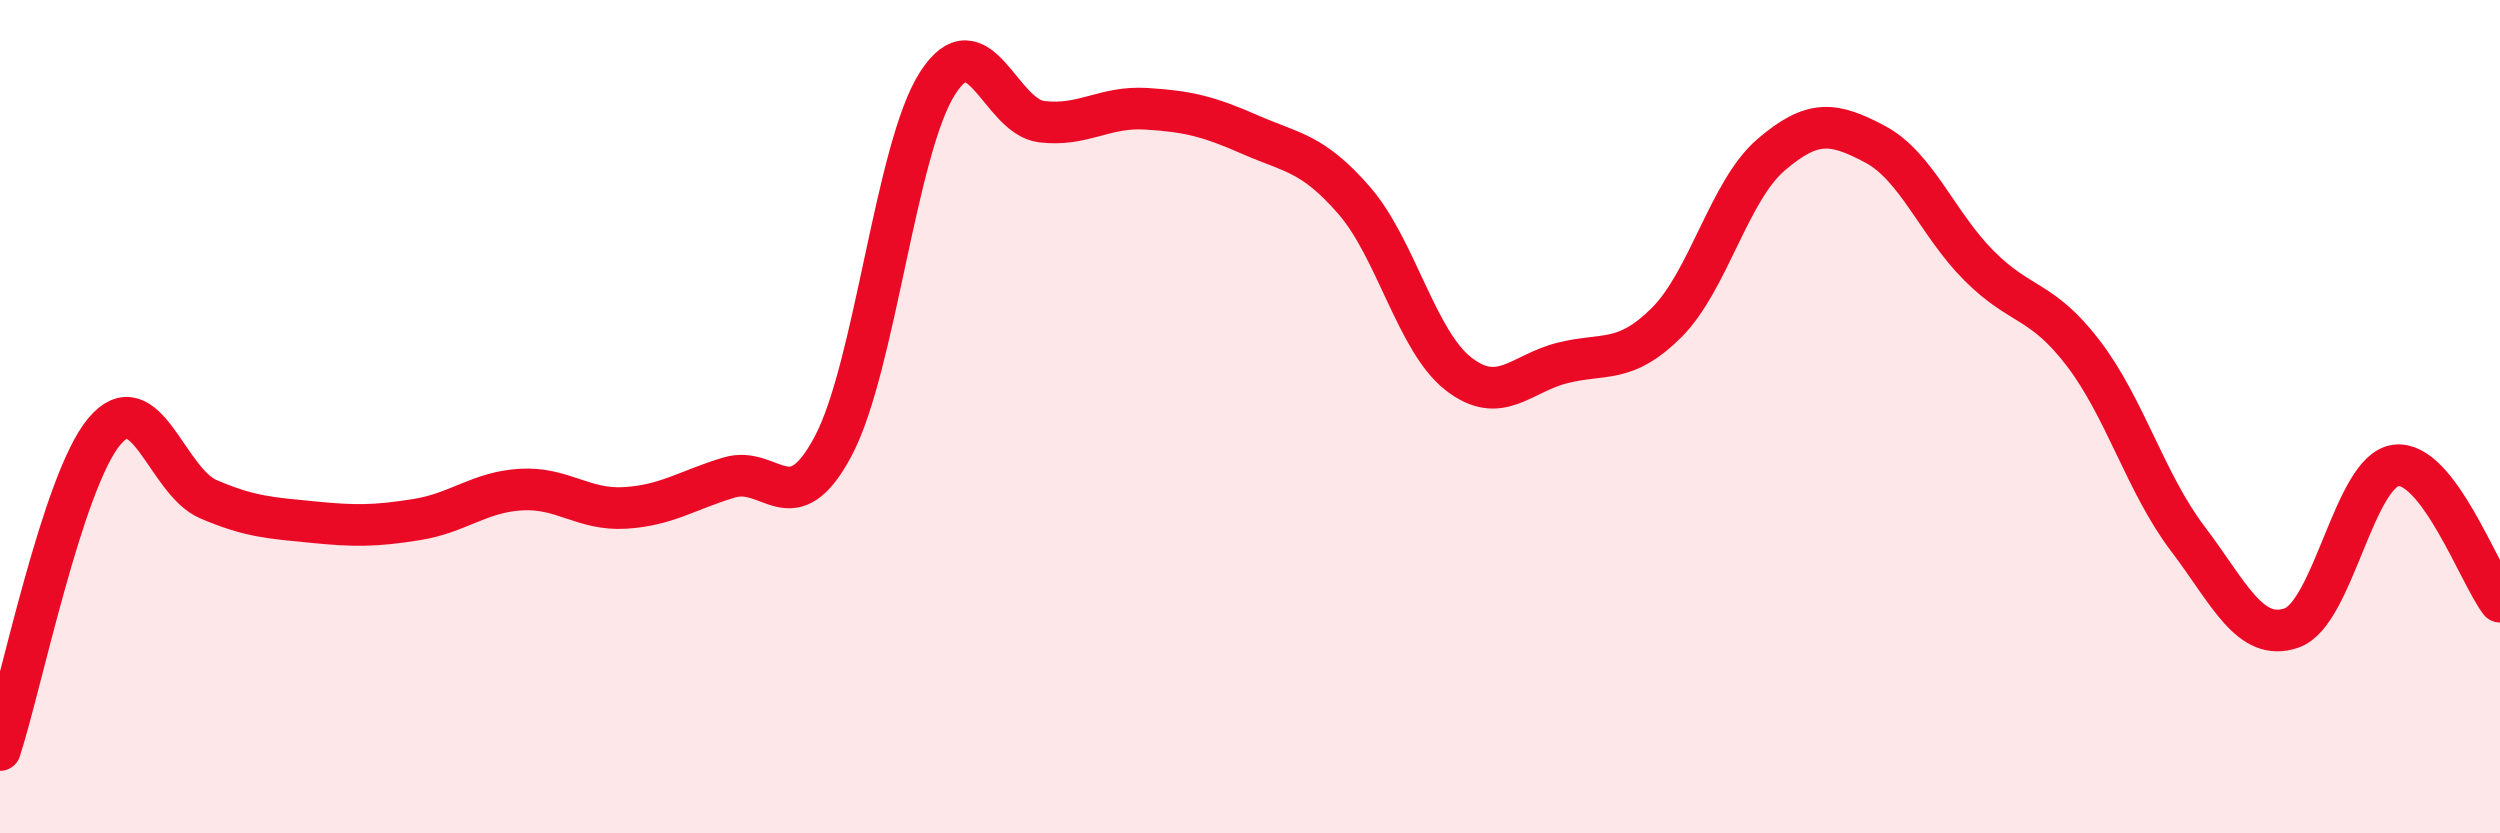 
    <svg width="60" height="20" viewBox="0 0 60 20" xmlns="http://www.w3.org/2000/svg">
      <path
        d="M 0,18 C 0.5,16.47 1.5,11.56 2.5,10.36 C 3.5,9.16 4,11.55 5,11.98 C 6,12.41 6.5,12.43 7.5,12.53 C 8.5,12.63 9,12.63 10,12.47 C 11,12.31 11.5,11.81 12.5,11.75 C 13.5,11.69 14,12.25 15,12.19 C 16,12.13 16.5,11.76 17.5,11.46 C 18.5,11.16 19,12.59 20,10.7 C 21,8.81 21.5,3.56 22.5,2 C 23.5,0.44 24,2.8 25,2.92 C 26,3.04 26.5,2.55 27.5,2.61 C 28.5,2.67 29,2.79 30,3.23 C 31,3.67 31.5,3.66 32.5,4.81 C 33.5,5.96 34,8.19 35,8.97 C 36,9.75 36.5,8.96 37.5,8.71 C 38.5,8.46 39,8.74 40,7.74 C 41,6.74 41.5,4.58 42.5,3.72 C 43.5,2.86 44,2.93 45,3.46 C 46,3.99 46.5,5.38 47.5,6.38 C 48.5,7.38 49,7.17 50,8.48 C 51,9.79 51.5,11.6 52.5,12.92 C 53.5,14.24 54,15.42 55,15.07 C 56,14.72 56.5,11.3 57.5,11.17 C 58.5,11.04 59.5,13.79 60,14.44L60 20L0 20Z"
        fill="#EB0A25"
        opacity="0.1"
        stroke-linecap="round"
        stroke-linejoin="round"
      />
      <path
        d="M 0,18 C 0.5,16.47 1.5,11.56 2.5,10.36 C 3.5,9.16 4,11.55 5,11.98 C 6,12.41 6.5,12.43 7.5,12.53 C 8.5,12.63 9,12.63 10,12.47 C 11,12.31 11.5,11.81 12.5,11.75 C 13.5,11.69 14,12.25 15,12.19 C 16,12.13 16.5,11.76 17.5,11.46 C 18.5,11.16 19,12.59 20,10.7 C 21,8.81 21.5,3.56 22.5,2 C 23.5,0.44 24,2.8 25,2.92 C 26,3.04 26.5,2.55 27.5,2.61 C 28.5,2.67 29,2.79 30,3.23 C 31,3.67 31.5,3.66 32.5,4.81 C 33.5,5.96 34,8.19 35,8.97 C 36,9.75 36.5,8.96 37.5,8.71 C 38.5,8.46 39,8.74 40,7.74 C 41,6.74 41.5,4.58 42.5,3.72 C 43.5,2.86 44,2.93 45,3.46 C 46,3.99 46.5,5.38 47.5,6.38 C 48.5,7.38 49,7.17 50,8.48 C 51,9.79 51.5,11.6 52.5,12.92 C 53.5,14.24 54,15.42 55,15.07 C 56,14.72 56.5,11.3 57.5,11.17 C 58.5,11.04 59.5,13.79 60,14.44"
        stroke="#EB0A25"
        stroke-width="1"
        fill="none"
        stroke-linecap="round"
        stroke-linejoin="round"
      />
    </svg>
  